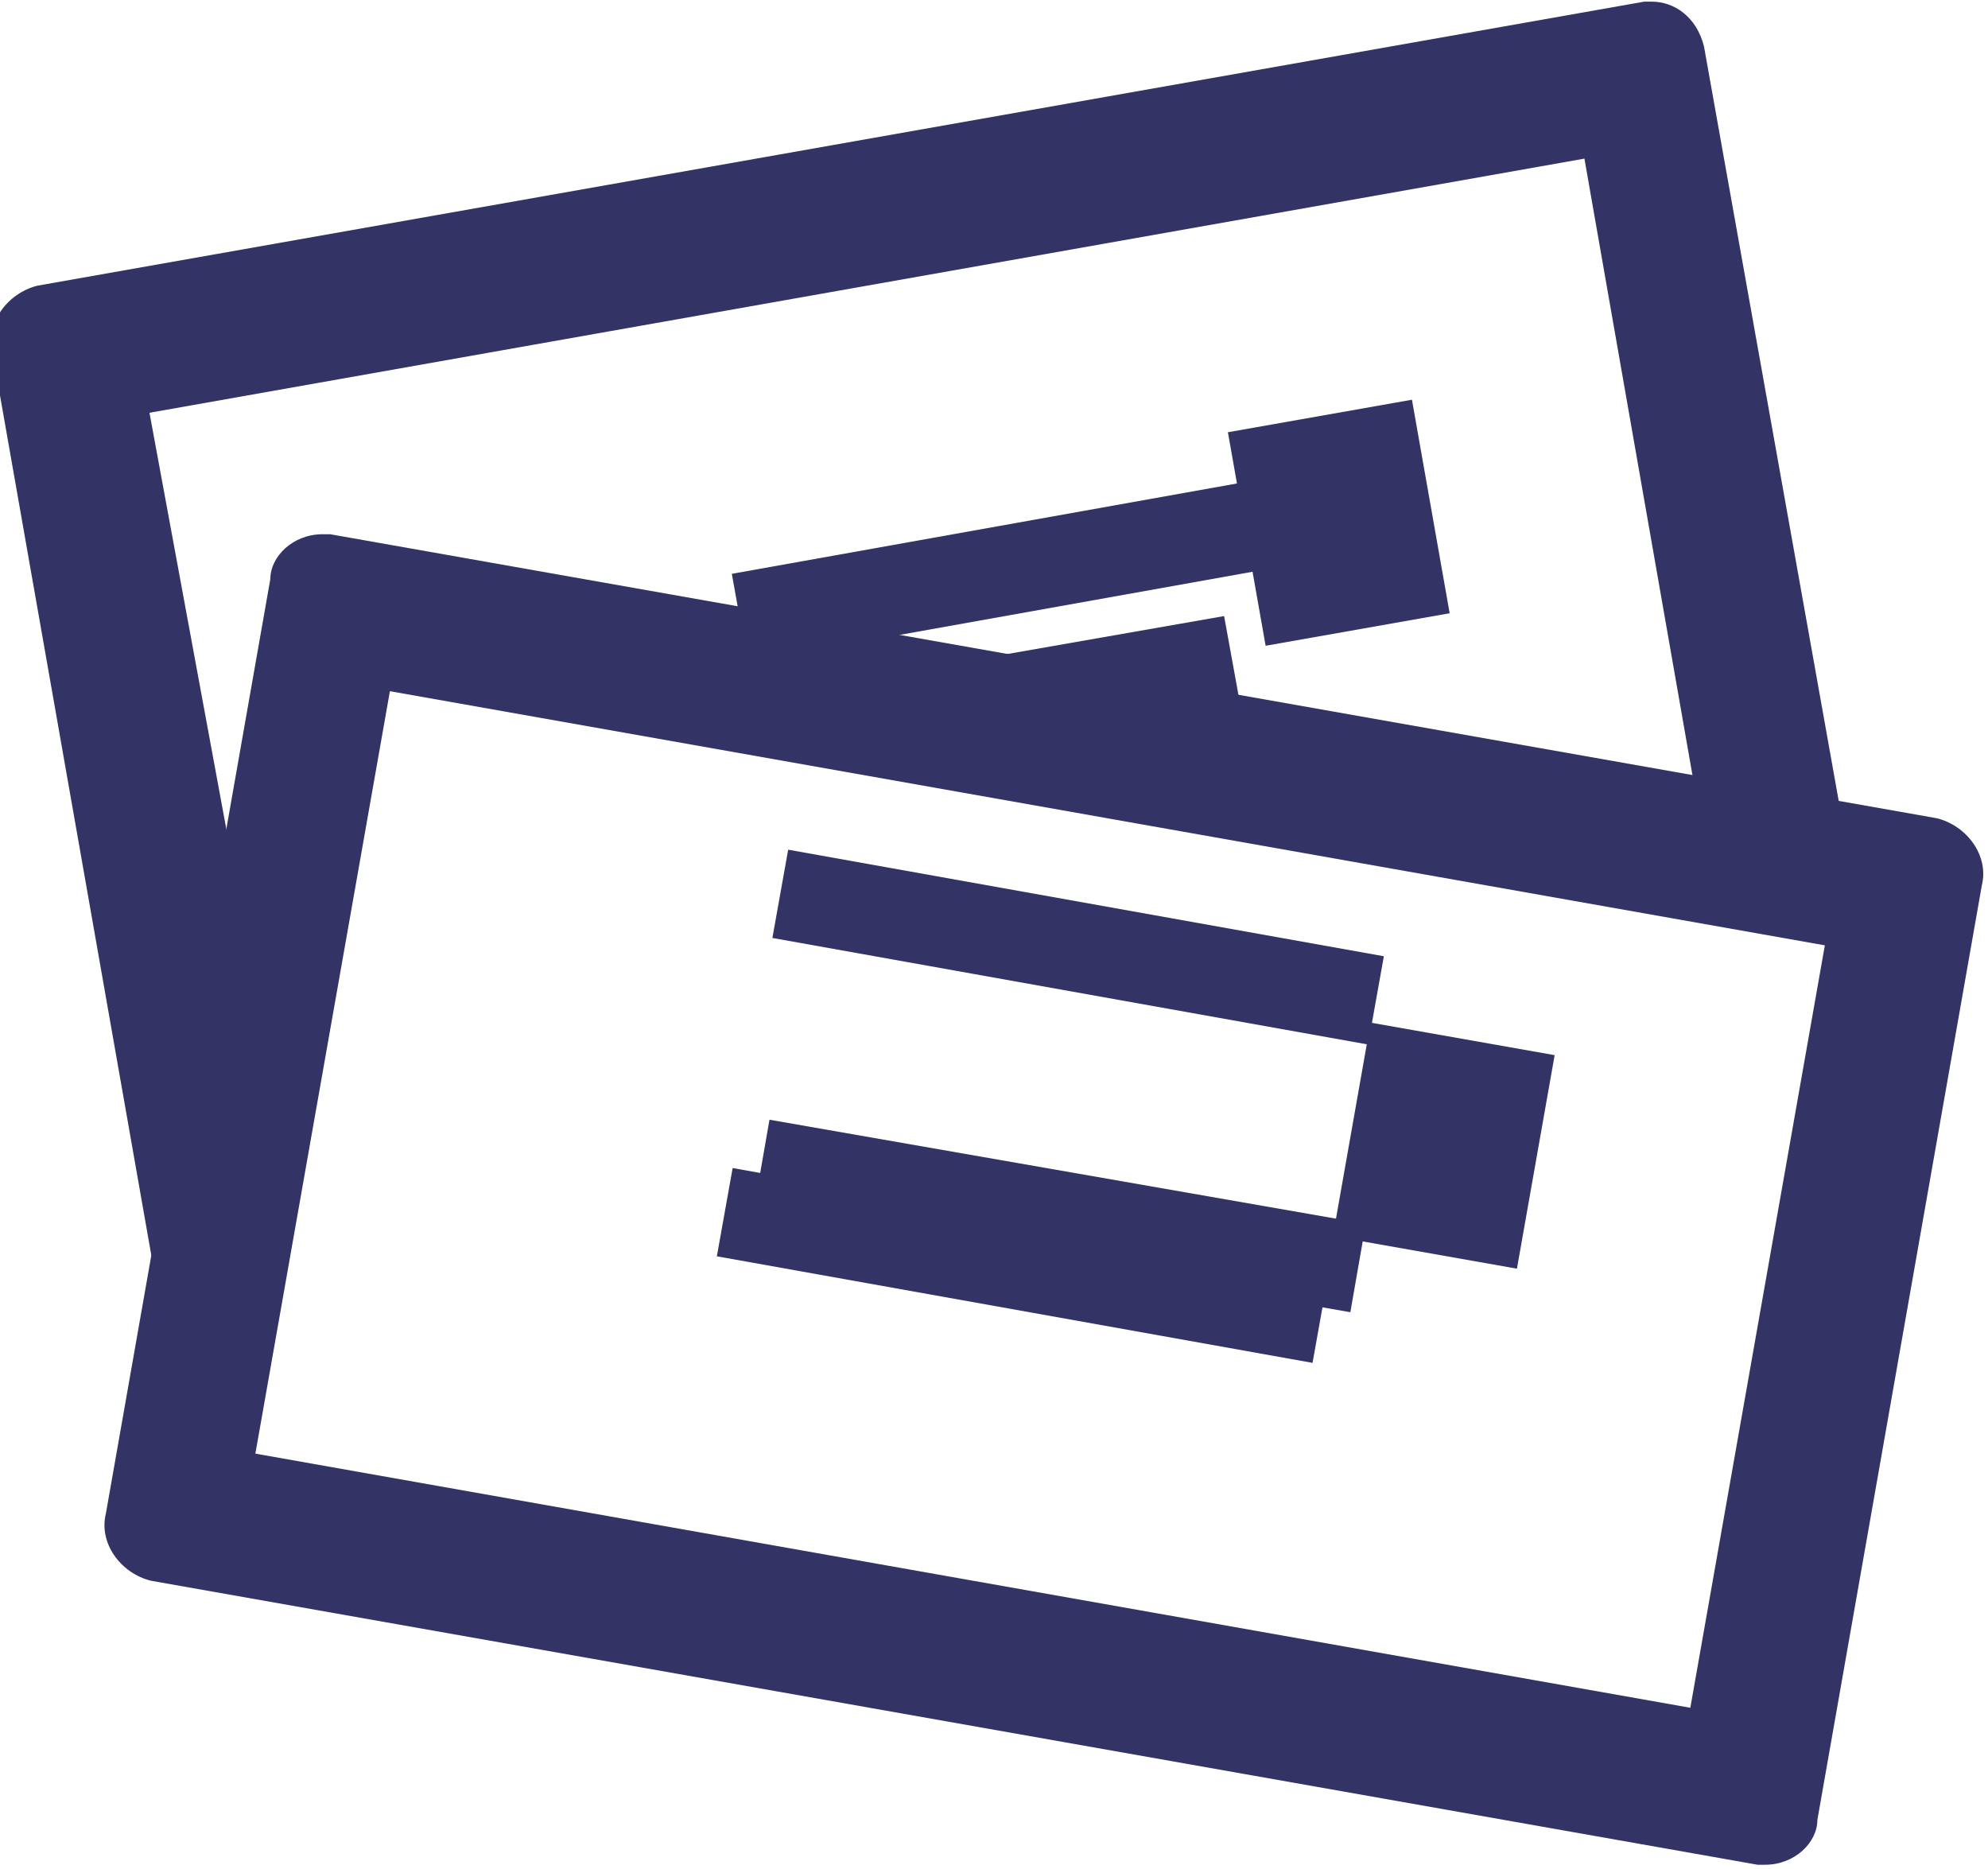 <?xml version="1.0" encoding="utf-8"?>
<!-- Generator: Adobe Illustrator 22.0.1, SVG Export Plug-In . SVG Version: 6.00 Build 0)  -->
<svg version="1.1" id="Layer_1" xmlns="http://www.w3.org/2000/svg" xmlns:xlink="http://www.w3.org/1999/xlink" x="0px" y="0px"
	 viewBox="0 0 26.6 25" style="enable-background:new 0 0 26.6 25;" xml:space="preserve">
<style type="text/css">
	.st0{fill:none;}
	.st1{fill:#333366;}
	.st2{fill:none;stroke:#333366;stroke-width:4;stroke-miterlimit:10;}
</style>
<g id="USPS_MegaMenu_PSE_1_" transform="translate(4522.134 1041.222)">
	<g id="Group_533_1_" transform="translate(41.866 68.3)">
		<g id="Group_532_1_" transform="translate(0 0)">
			<g id="Group_491_1_">
				<g id="Group_486_1_" transform="translate(0.965 1.019)">
					<g id="Group_485_1_">
						<g id="Group_484_1_">
							<g id="Group_483_1_">
								<path class="st0" d="M-4560.7-1097.2c1-2.3,3.9-1.2,4.4,0.9c2.1-0.8,4.2-1.4,7.1-1.5c3-0.2,5.6-0.9,8.3-0.9l-1.9-10.7
									l-21.1,3.7l2.1,11.8C-4561.6-1095.1-4561.2-1096.2-4560.7-1097.2z"/>
							</g>
						</g>
					</g>
				</g>
				<g id="Group_490_1_">
					<g id="Group_489_1_">
						<g id="Group_488_1_">
							<g id="Group_487_1_">
								<path class="st1" d="M-4560.3-1094.9l-0.5-2.6l-1.2-6.5l19.2-3.4l1.7,9.7c0.6,0,1.3-0.1,1.9,0l-2-11.2
									c-0.1-0.4-0.4-0.6-0.7-0.6h-0.1l-21.5,3.8c-0.4,0.1-0.7,0.5-0.6,0.9c0,0,0,0,0,0l2.2,12.5c0.1,0.3,0.2,0.4,0.4,0.5
									C-4561-1092.8-4560.7-1093.9-4560.3-1094.9z"/>
							</g>
						</g>
					</g>
				</g>
			</g>
			<g id="Group_507_1_" transform="translate(8.027 6.113)">
				<g id="Group_496_1_">
					<g id="Group_495_1_">
						<g id="Group_494_1_">
							<g id="Group_493_1_">
								<g id="Group_492_1_">
									
										<rect id="Rectangle_111_1_" x="-4564" y="-1108.8" transform="matrix(0.984 -0.176 0.176 0.984 123.89 -820.163)" class="st1" width="8.1" height="1.2"/>
								</g>
							</g>
						</g>
					</g>
				</g>
				<g id="Group_501_1_" transform="translate(0.352 2.107)">
					<g id="Group_500_1_">
						<g id="Group_499_1_">
							<g id="Group_498_1_">
								<g id="Group_497_1_">
									<polygon id="Rectangle_112_1_" class="st1" points="-4564,-1108.1 -4556,-1109.5 -4555.8,-1108.4 -4558.8,-1107.9 
																			"/>
								</g>
							</g>
						</g>
					</g>
				</g>
			</g>
			<g id="Group_512_1_" transform="translate(16.742 8.984)">
				<g id="Group_511_1_">
					<g id="Group_510_1_">
						<g id="Group_509_1_">
							<g id="Group_508_1_">
								<path id="Path_349_1_" class="st2" d="M-4564-1109.5"/>
							</g>
						</g>
					</g>
				</g>
			</g>
			<g id="Group_517_1_" transform="translate(8.765 10.417)">
				<g id="Group_516_1_">
					<g id="Group_515_1_">
						<g id="Group_514_1_">
							<g id="Group_513_1_">
								<path id="Path_350_1_" class="st2" d="M-4564-1109.5"/>
							</g>
						</g>
					</g>
				</g>
			</g>
			<g id="Group_522_1_" transform="translate(17.439 10.959)">
				<g id="Group_521_1_">
					<g id="Group_520_1_">
						<g id="Group_519_1_">
							<g id="Group_518_1_">
								<path id="Path_351_1_" class="st2" d="M-4564-1109.5"/>
							</g>
						</g>
					</g>
				</g>
			</g>
			<g id="Group_527_1_" transform="translate(9.423 12.392)">
				<g id="Group_526_1_">
					<g id="Group_525_1_">
						<g id="Group_524_1_">
							<g id="Group_523_1_">
								<path id="Path_352_1_" class="st2" d="M-4564-1109.5"/>
							</g>
						</g>
					</g>
				</g>
			</g>
			<g id="Group_531_1_" transform="translate(17.744 3.679)">
				<g id="Group_530_1_">
					<g id="Group_529_1_">
						<g id="Group_528_1_">
							
								<rect id="Rectangle_114_1_" x="-4563.8" y="-1109.3" transform="matrix(0.985 -0.174 0.174 0.985 123.047 -808.859)" class="st1" width="2.5" height="2.9"/>
						</g>
					</g>
				</g>
			</g>
		</g>
	</g>
	<g id="Group_584_1_" transform="translate(43.183 75.425)">
		<g id="Group_583_1_" transform="translate(0)">
			<g id="Group_542_1_">
				<g id="Group_541_1_">
					<g id="Group_540_1_">
						<g id="Group_539_1_">
							<g id="Group_538_1_">
								<path id="Path_354_1_" class="st1" d="M-4560.1-1107.4l19.2,3.4l-1.8,10.2l-19.2-3.4L-4560.1-1107.4 M-4561-1109.5
									c-0.4,0-0.7,0.3-0.7,0.6l-2.2,12.5c-0.1,0.4,0.2,0.8,0.6,0.9c0,0,0,0,0,0l21.5,3.8h0.1c0.4,0,0.7-0.3,0.7-0.6l2.2-12.5
									c0.1-0.4-0.2-0.8-0.6-0.9c0,0,0,0,0,0l-21.5-3.8H-4561z"/>
							</g>
						</g>
					</g>
				</g>
			</g>
			<g id="Group_558_1_" transform="translate(7.834 6.03)">
				<g id="Group_547_1_" transform="translate(0.743)">
					<g id="Group_546_1_">
						<g id="Group_545_1_">
							<g id="Group_544_1_">
								<g id="Group_543_1_">
									
										<rect id="Rectangle_115_1_" x="-4560.5" y="-1112.3" transform="matrix(0.176 -0.984 0.984 0.176 -2666.408 -5401.896)" class="st1" width="1.2" height="8.1"/>
								</g>
							</g>
						</g>
					</g>
				</g>
				<g id="Group_552_1_" transform="translate(0.389 2.106)">
					<g id="Group_551_1_">
						<g id="Group_550_1_">
							<g id="Group_549_1_">
								<g id="Group_548_1_">
									
										<rect id="Rectangle_116_1_" x="-4560.5" y="-1112.3" transform="matrix(0.172 -0.985 0.985 0.172 -2683.429 -5409.398)" class="st1" width="1.2" height="8.1"/>
								</g>
							</g>
						</g>
					</g>
				</g>
				<g id="Group_557_1_" transform="translate(0 4.259)">
					<g id="Group_556_1_">
						<g id="Group_555_1_">
							<g id="Group_554_1_">
								<g id="Group_553_1_">
									
										<rect id="Rectangle_117_1_" x="-4560.5" y="-1112.3" transform="matrix(0.176 -0.984 0.984 0.176 -2666.408 -5401.896)" class="st1" width="1.2" height="8.1"/>
								</g>
							</g>
						</g>
					</g>
				</g>
			</g>
			<g id="Group_563_1_" transform="translate(16.51 10.378)">
				<g id="Group_562_1_">
					<g id="Group_561_1_">
						<g id="Group_560_1_">
							<g id="Group_559_1_">
								<path id="Path_355_1_" class="st2" d="M-4564-1109.5"/>
							</g>
						</g>
					</g>
				</g>
			</g>
			<g id="Group_568_1_" transform="translate(8.494 8.984)">
				<g id="Group_567_1_">
					<g id="Group_566_1_">
						<g id="Group_565_1_">
							<g id="Group_564_1_">
								<path id="Path_356_1_" class="st2" d="M-4564-1109.5"/>
							</g>
						</g>
					</g>
				</g>
			</g>
			<g id="Group_573_1_" transform="translate(16.433 12.469)">
				<g id="Group_572_1_">
					<g id="Group_571_1_">
						<g id="Group_570_1_">
							<g id="Group_569_1_">
								<path id="Path_357_1_" class="st2" d="M-4564-1109.5"/>
							</g>
						</g>
					</g>
				</g>
			</g>
			<g id="Group_578_1_" transform="translate(8.455 11.075)">
				<g id="Group_577_1_">
					<g id="Group_576_1_">
						<g id="Group_575_1_">
							<g id="Group_574_1_">
								<path id="Path_358_1_" class="st2" d="M-4564-1109.5"/>
							</g>
						</g>
					</g>
				</g>
			</g>
			<g id="Group_582_1_" transform="translate(18.565 6.122)">
				<g id="Group_581_1_">
					<g id="Group_580_1_">
						<g id="Group_579_1_">
							
								<rect id="Rectangle_118_1_" x="-4564" y="-1109.1" transform="matrix(0.174 -0.985 0.985 0.174 -2679.448 -5408.788)" class="st1" width="2.9" height="2.5"/>
						</g>
					</g>
				</g>
			</g>
		</g>
	</g>
</g>
</svg>
